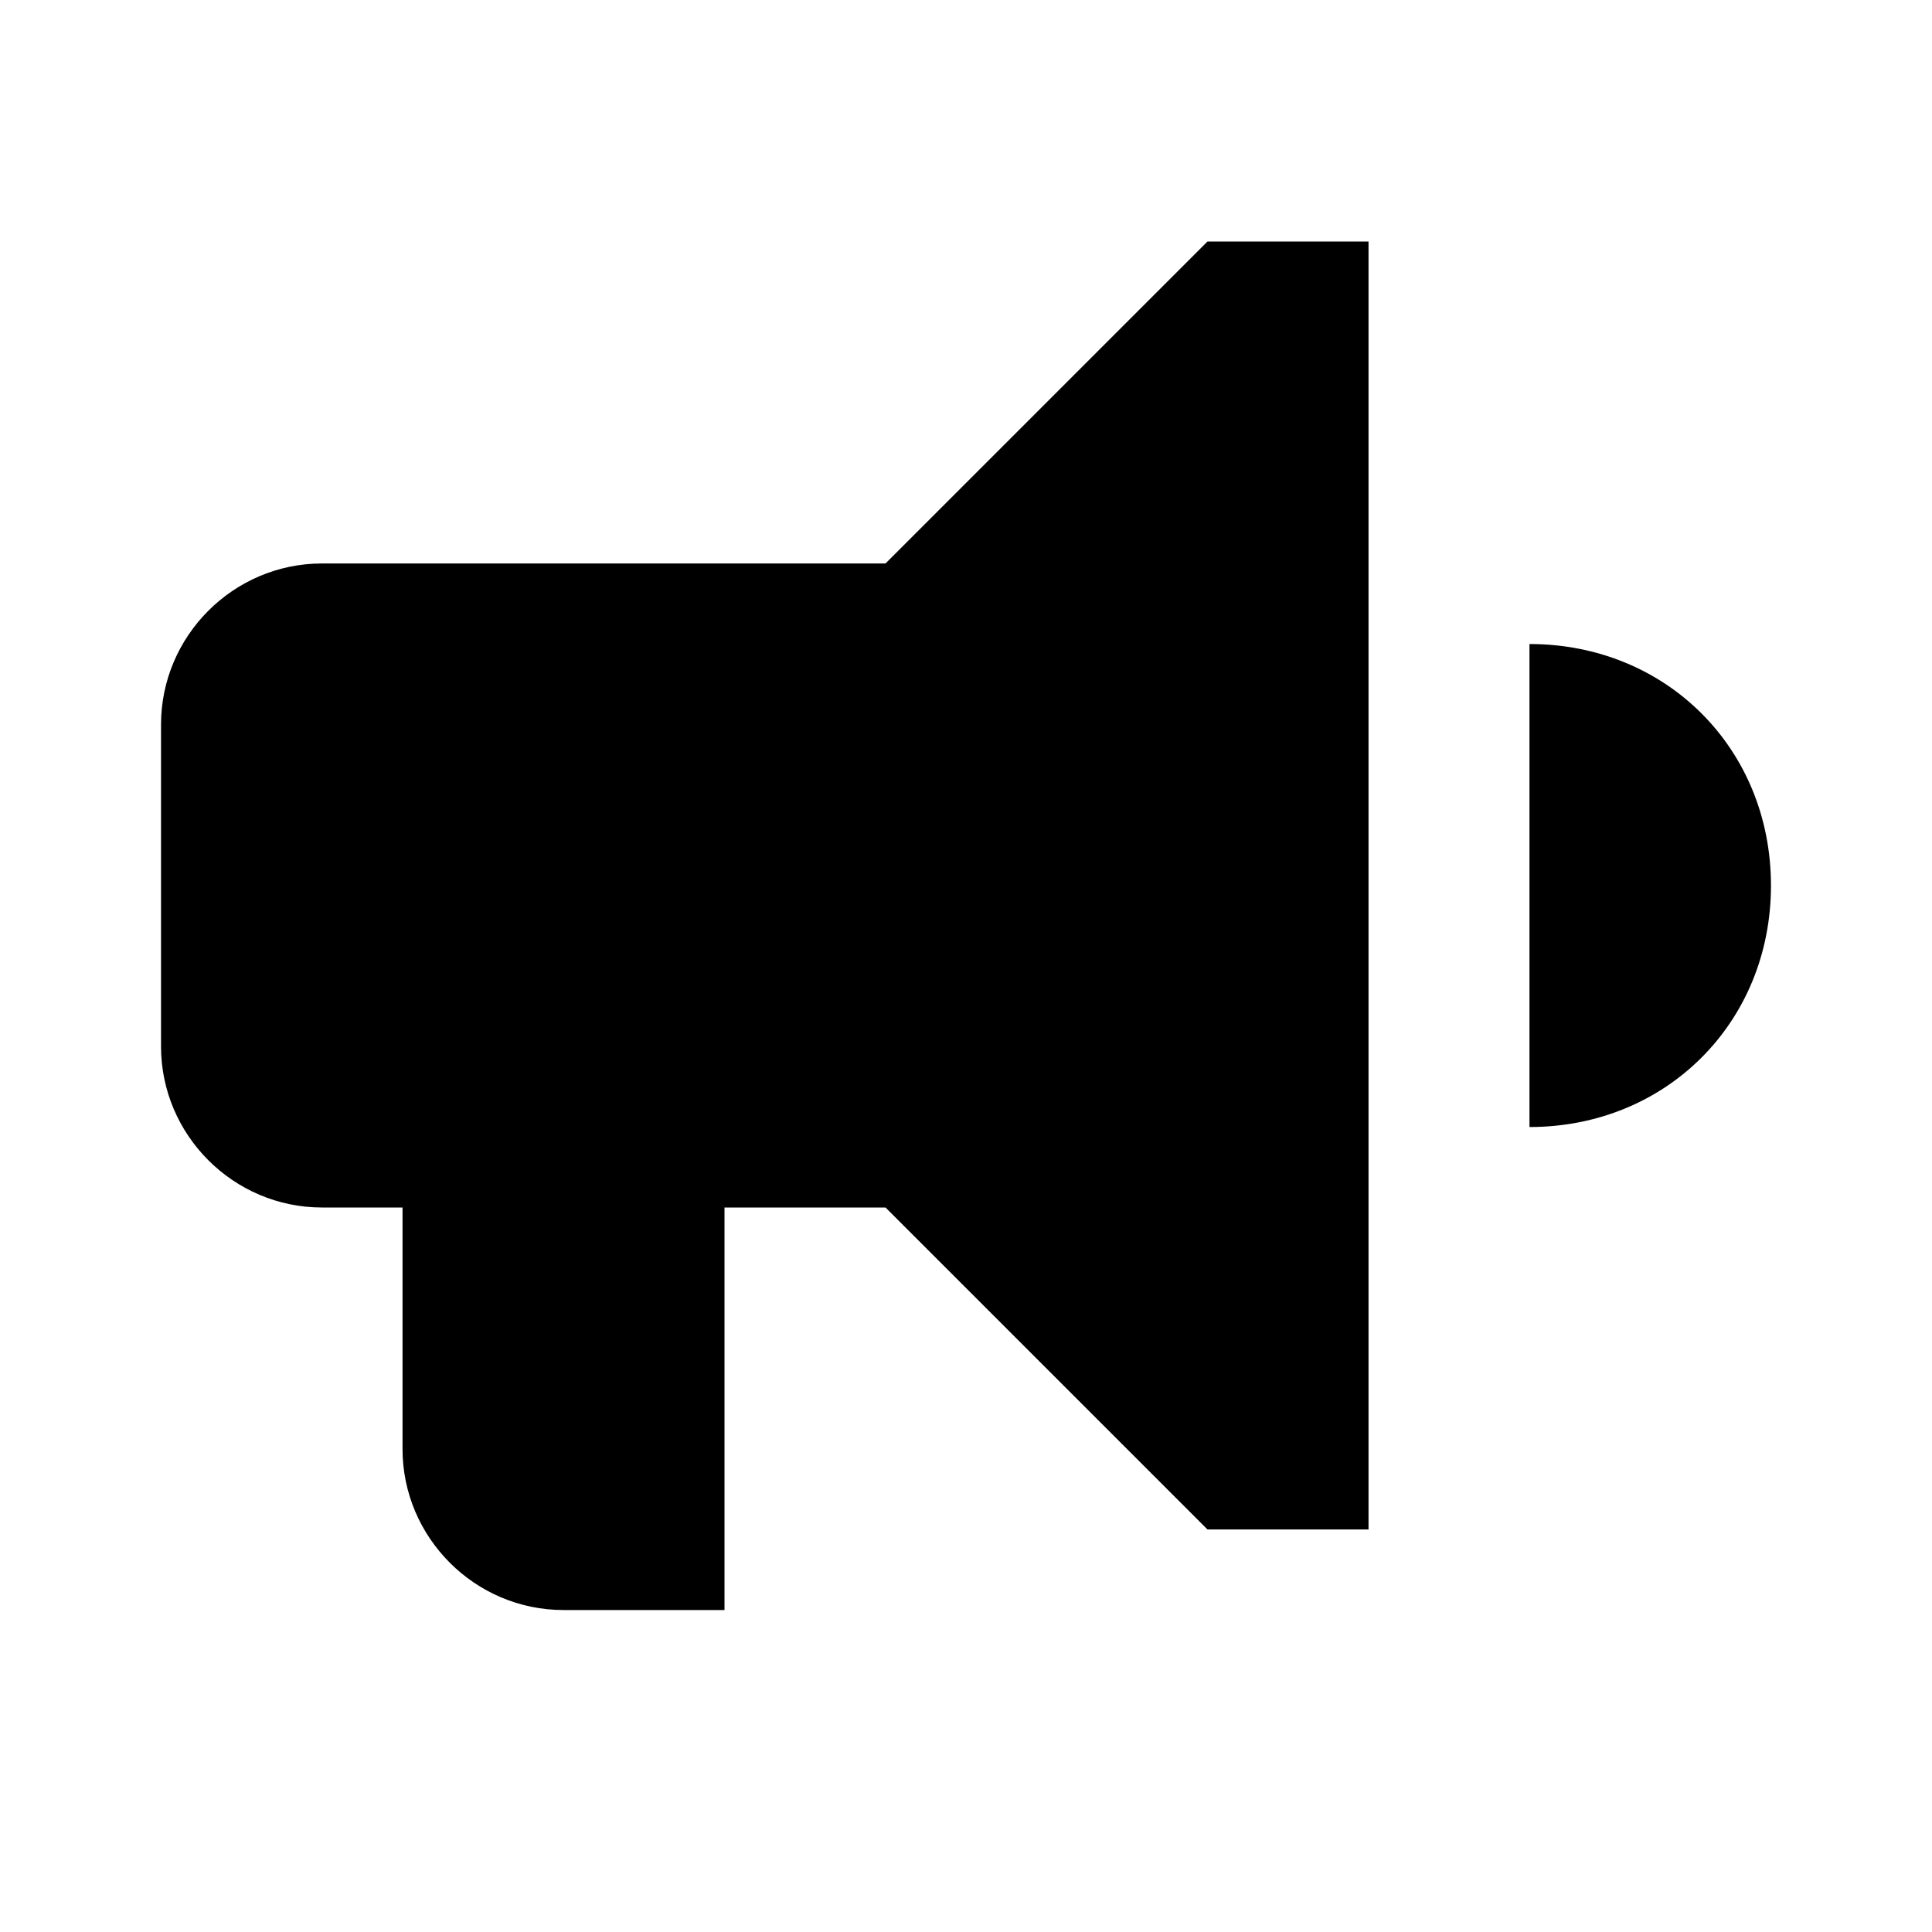 <svg width="26" height="26" viewBox="0 0 26 26" fill="none" xmlns="http://www.w3.org/2000/svg">
<path d="M20.583 8.667V15.167C22.425 15.167 23.833 13.758 23.833 11.917C23.833 10.075 22.425 8.667 20.583 8.667ZM11.917 7.583H4.333C3.142 7.583 2.167 8.558 2.167 9.75V14.083C2.167 15.275 3.142 16.25 4.333 16.25H5.417V19.5C5.417 20.692 6.392 21.667 7.583 21.667H9.75V16.25H11.917L16.25 20.583H18.417V3.25H16.25L11.917 7.583Z" fill="black"/>
</svg>
